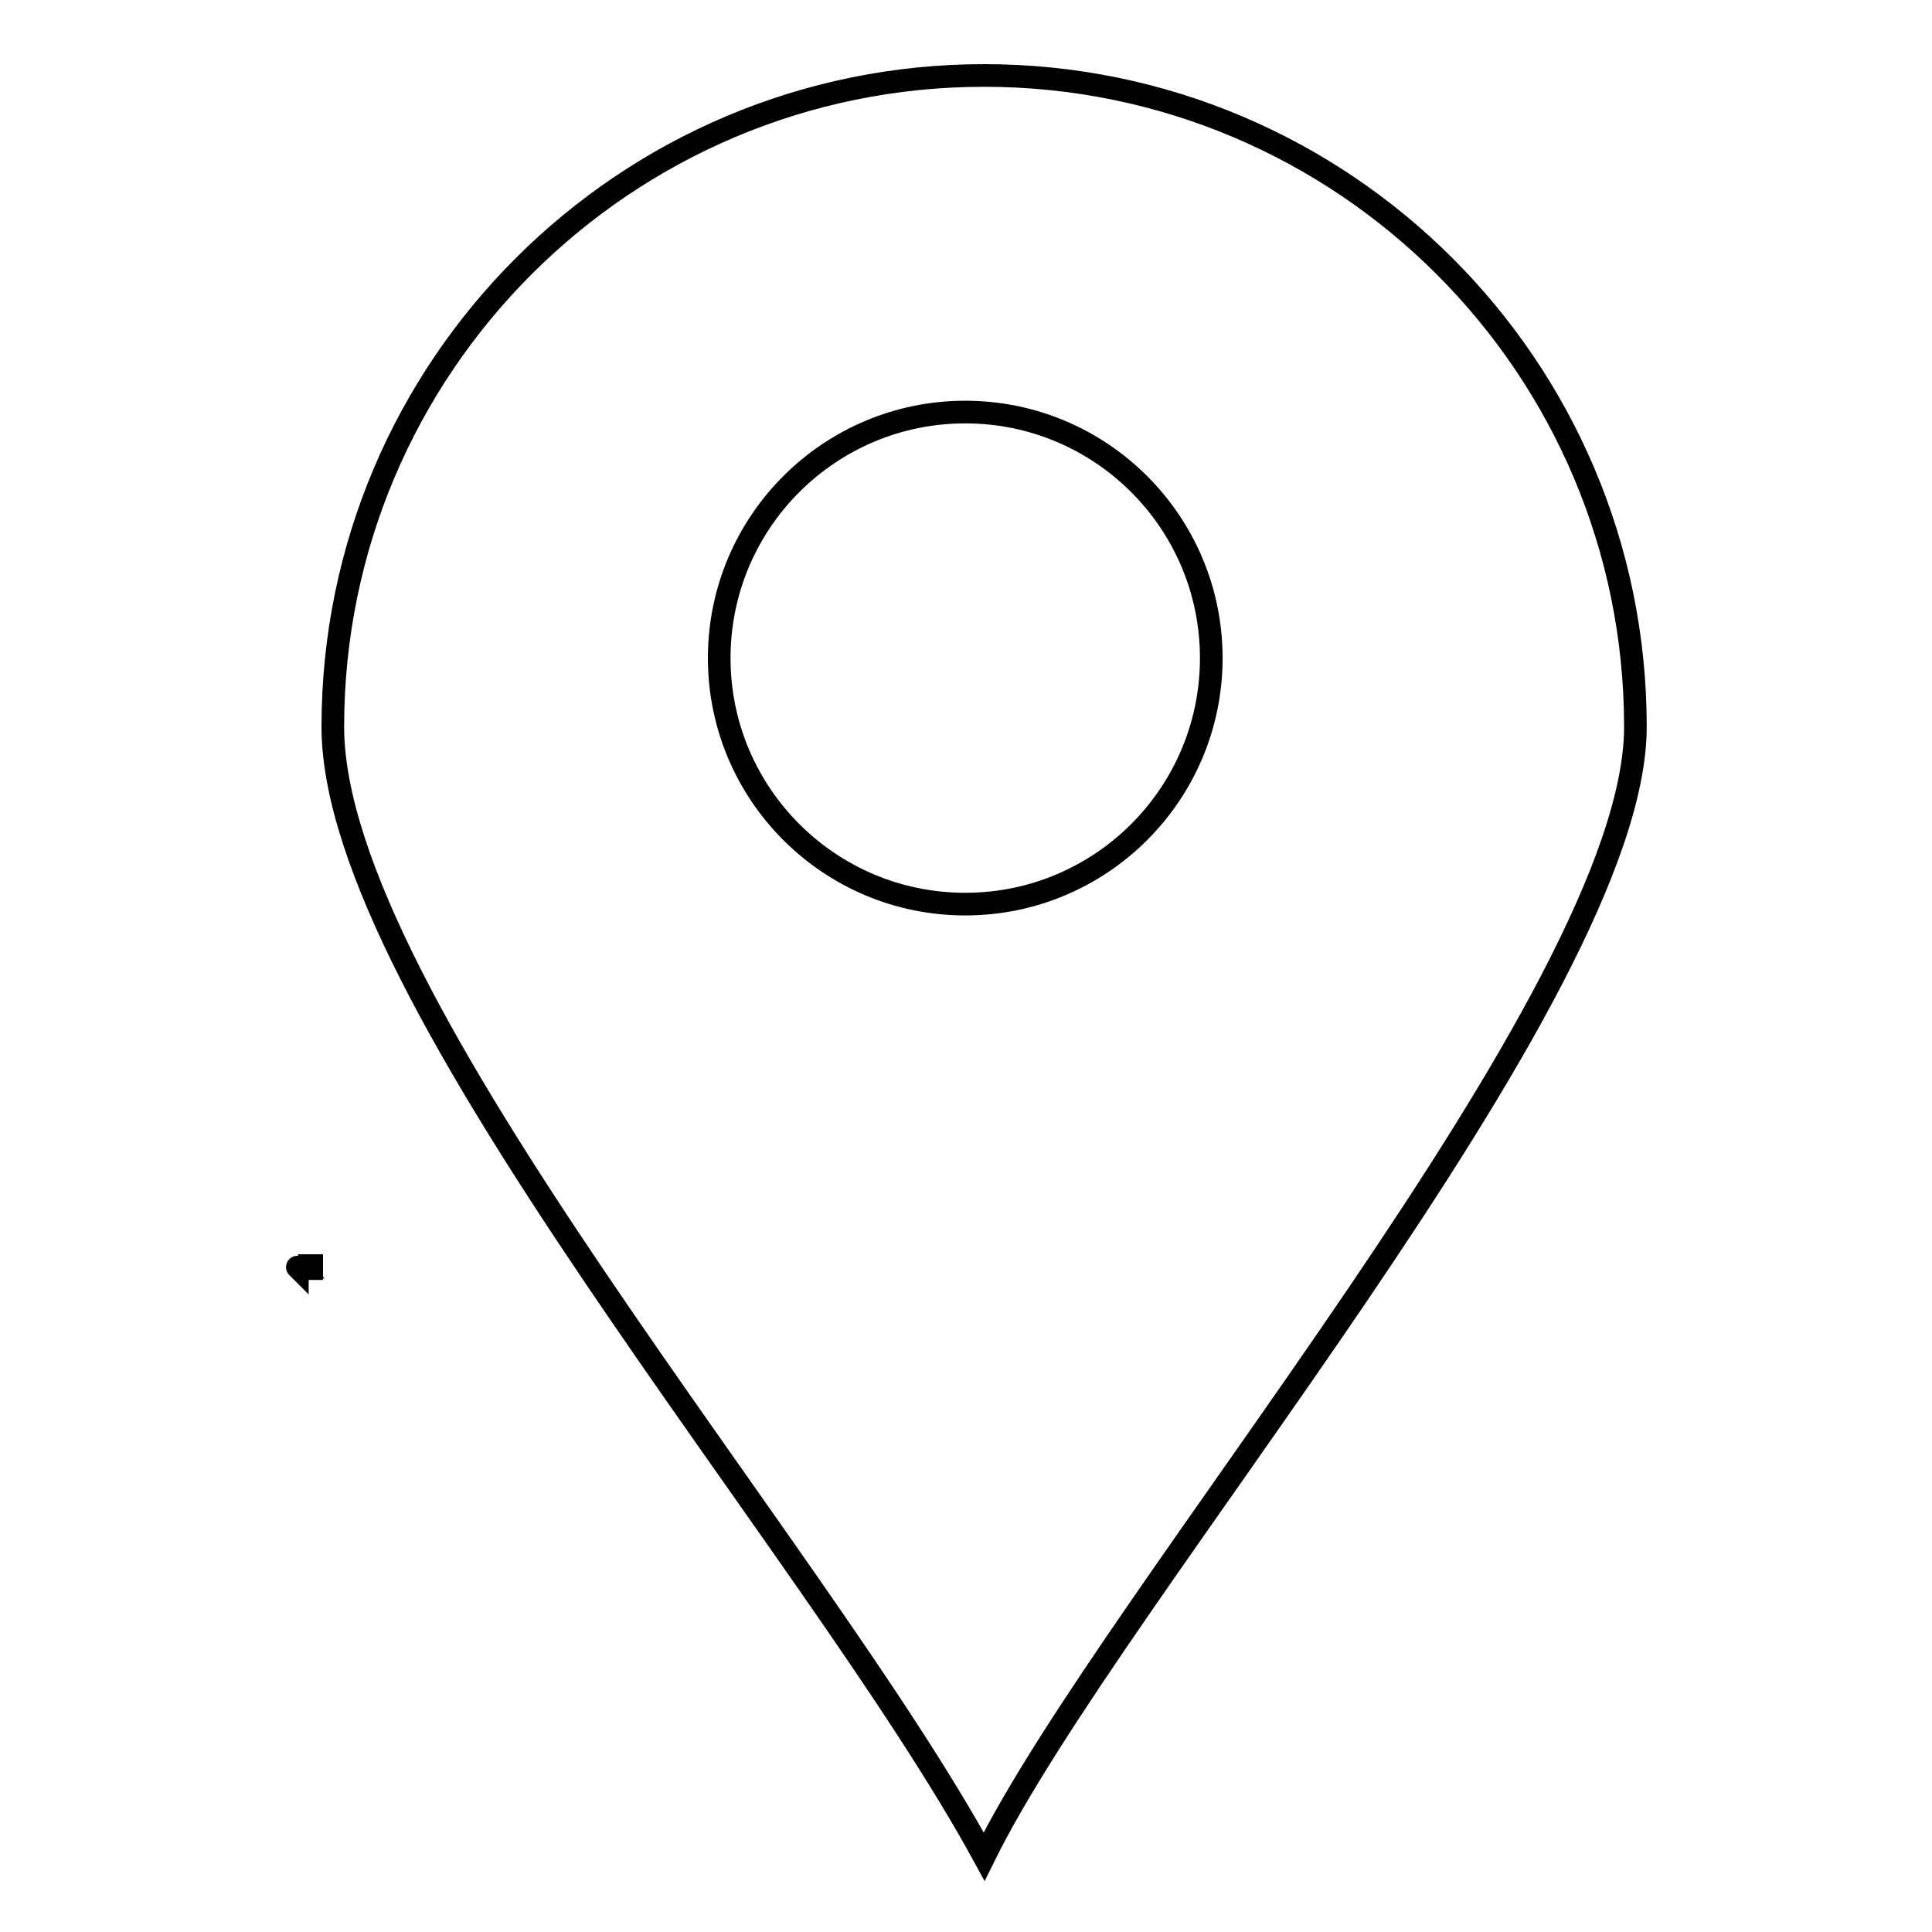 <?xml version="1.0" encoding="utf-8"?>
<!-- Svg Vector Icons : http://www.onlinewebfonts.com/icon -->
<!DOCTYPE svg PUBLIC "-//W3C//DTD SVG 1.1//EN" "http://www.w3.org/Graphics/SVG/1.1/DTD/svg11.dtd">
<svg version="1.1" xmlns="http://www.w3.org/2000/svg" xmlns:xlink="http://www.w3.org/1999/xlink" x="0px" y="0px" viewBox="0 0 256 256" enable-background="new 0 0 256 256" xml:space="preserve">
<g><g><path stroke-width="3" fill-opacity="0" stroke="#000000"  d="M41,167.7h0.3v0.4H41V167.7z"/><path stroke-width="3" fill-opacity="0" stroke="#000000"  d="M41.1,168.2L41.1,168.2L41.1,168.2L41.1,168.2L41.1,168.2z"/><path stroke-width="3" fill-opacity="0" stroke="#000000"  d="M39.4,167.9C39.4,167.9,39.4,167.9,39.4,167.9L39.4,167.9C39.3,167.9,39.3,167.9,39.4,167.9L39.4,167.9C39.3,167.8,39.3,167.8,39.4,167.9L39.4,167.9C39.4,167.8,39.4,167.8,39.4,167.9L39.4,167.9z"/><path stroke-width="3" fill-opacity="0" stroke="#000000"  d="M39.4,167.9L39.4,167.9L39.4,167.9L39.4,167.9L39.4,167.9L39.4,167.9L39.4,167.9L39.4,167.9z"/><path stroke-width="3" fill-opacity="0" stroke="#000000"  d="M39.4,167.9L39.4,167.9L39.4,167.9L39.4,167.9L39.4,167.9z"/><path stroke-width="3" fill-opacity="0" stroke="#000000"  d="M130.4,10c-47.6,0-86.3,38.6-86.3,86.3c0,36.1,63.8,108.4,86.3,149.7c17.1-34.7,86.3-114.2,86.3-149.7C216.7,48.6,178,10,130.4,10z M127.9,119.8c-18,0-32.6-14.6-32.6-32.6c0-18,14.6-32.6,32.6-32.6c18,0,32.6,14.6,32.6,32.6C160.5,105.2,145.9,119.8,127.9,119.8z"/><path stroke-width="3" fill-opacity="0" stroke="#000000"  d="M47.3,168.1L47.3,168.1L47.3,168.1L47.3,168.1L47.3,168.1z"/></g></g>
</svg>